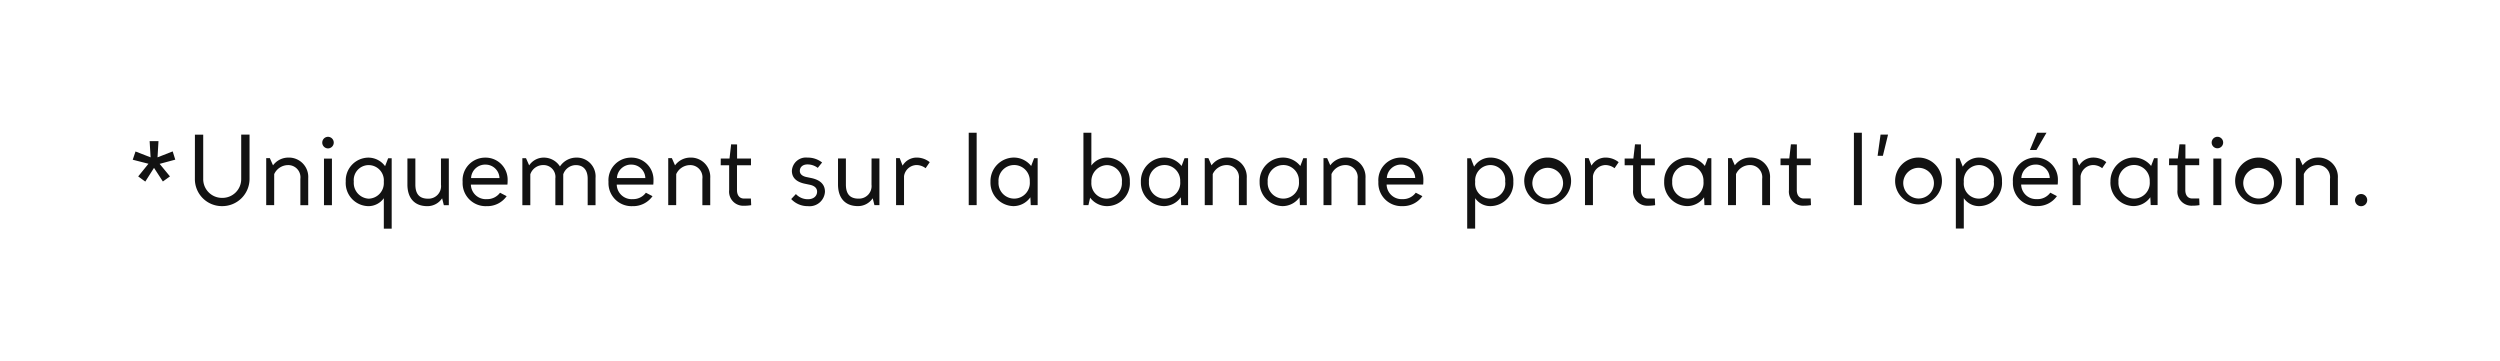 <svg xmlns="http://www.w3.org/2000/svg" xmlns:xlink="http://www.w3.org/1999/xlink" width="338.987" height="49.005" viewBox="0 0 338.987 49.005">
  <defs>
    <filter id="Tracé_50833" x="0" y="0" width="338.987" height="49.005" filterUnits="userSpaceOnUse">
      <feOffset input="SourceAlpha"/>
      <feGaussianBlur stdDeviation="6" result="blur"/>
      <feFlood flood-color="#fff"/>
      <feComposite operator="in" in2="blur"/>
      <feComposite in="SourceGraphic"/>
    </filter>
  </defs>
  <g transform="matrix(1, 0, 0, 1, 0, 0)" filter="url(#Tracé_50833)">
    <path id="Tracé_50833-2" data-name="Tracé 50833" d="M-92.755,196.5l-.377,1.118,2.133.546-1.392,1.717.962.7,1.183-1.86,1.2,1.847.962-.689-1.4-1.7,2.12-.572-.351-1.118-2.055.806.13-2.2h-1.2l.13,2.2Zm8.05,3.72A3.661,3.661,0,0,0-81,203.909a3.694,3.694,0,0,0,3.707-3.694v-6h-1.131v6A2.54,2.54,0,0,1-81,202.791a2.54,2.54,0,0,1-2.575-2.575v-6H-84.7Zm10.755-.65a2.08,2.08,0,0,1,1.847-1.223,1.654,1.654,0,0,1,1.7,1.873v3.563h1.066v-3.655a2.622,2.622,0,0,0-2.718-2.8,2.579,2.579,0,0,0-2.055,1.053l-.429-.975h-.494v6.373h1.079Zm7.829-2.107H-67.2v6.321h1.079Zm-1.314-2.159a.791.791,0,0,0,.78.78.791.791,0,0,0,.78-.78.785.785,0,0,0-.78-.793A.785.785,0,0,0-67.433,195.3Zm3.186,5.28a3.131,3.131,0,0,0,3.069,3.329,2.569,2.569,0,0,0,2.094-1.079v4.136h1.066v-9.546H-58.5l-.416,1.066a2.815,2.815,0,0,0-2.263-1.157A3.1,3.1,0,0,0-64.247,200.58Zm1.092,0a2.031,2.031,0,0,1,1.977-2.237,2.068,2.068,0,0,1,2.094,2.211v.117a2.11,2.11,0,0,1-2.055,2.224A2.137,2.137,0,0,1-63.155,200.58Zm11.822.416a1.7,1.7,0,0,1-1.756,1.9c-1.209,0-1.717-.676-1.717-1.925v-3.524h-1.079v3.524c0,1.782.91,2.939,2.705,2.939a2.391,2.391,0,0,0,2-1.066l.234.936h.676v-6.334h-1.066Zm6.2,1.964a2.026,2.026,0,0,1-2.146-1.977h4.955a4.138,4.138,0,0,0,.026-.52,2.989,2.989,0,0,0-3.017-3.134,3.061,3.061,0,0,0-3.082,3.29,3.127,3.127,0,0,0,3.264,3.29,3.2,3.2,0,0,0,2.705-1.353l-.9-.468A2.128,2.128,0,0,1-45.129,202.96Zm-.169-4.682a1.884,1.884,0,0,1,1.9,1.808v.013h-3.85A1.915,1.915,0,0,1-45.3,198.278Zm10.547,1.314a1.826,1.826,0,0,1,1.7-1.249c1.118,0,1.613.78,1.613,1.834v3.6h1.066v-3.694a2.545,2.545,0,0,0-2.614-2.757,2.676,2.676,0,0,0-2.211,1.2,2.594,2.594,0,0,0-2.224-1.2,2.382,2.382,0,0,0-1.951,1.053l-.429-.975h-.494v6.373h1.079v-4.188a1.836,1.836,0,0,1,1.743-1.249,1.607,1.607,0,0,1,1.652,1.821v3.616h1.066Zm9.4,3.368a2.026,2.026,0,0,1-2.146-1.977h4.955a4.139,4.139,0,0,0,.026-.52,2.989,2.989,0,0,0-3.017-3.134,3.061,3.061,0,0,0-3.082,3.29,3.127,3.127,0,0,0,3.264,3.29,3.2,3.2,0,0,0,2.705-1.353l-.9-.468A2.128,2.128,0,0,1-25.348,202.96Zm-.169-4.682a1.884,1.884,0,0,1,1.9,1.808v.013h-3.85A1.915,1.915,0,0,1-25.517,198.278Zm6.087,1.288a2.08,2.08,0,0,1,1.847-1.223,1.654,1.654,0,0,1,1.7,1.873v3.563h1.066v-3.655a2.622,2.622,0,0,0-2.718-2.8,2.579,2.579,0,0,0-2.055,1.053l-.429-.975h-.494v6.373h1.079Zm6.034-1.2h1.144v3.368a1.915,1.915,0,0,0,2,2.12,5.643,5.643,0,0,0,.988-.078l-.039-.9h-.949c-.546,0-.936-.39-.936-1.144v-3.368H-9.3v-.91h-1.886v-1.912l-.806-.013-.221,1.925H-13.4Zm13.747-.377a3.124,3.124,0,0,0-1.977-.663,1.909,1.909,0,0,0-2.12,1.795c0,1.04.767,1.522,1.678,1.73l.741.156c.7.143,1,.494,1,.936,0,.533-.4,1.027-1.249,1.027a2.2,2.2,0,0,1-1.626-.7l-.637.676a3.03,3.03,0,0,0,2.263.962,2.086,2.086,0,0,0,2.315-1.951c0-.884-.507-1.574-1.86-1.86l-.689-.143c-.611-.143-.858-.455-.858-.819,0-.507.377-.884,1.04-.884a2.3,2.3,0,0,1,1.392.468Zm6.7,3a1.7,1.7,0,0,1-1.756,1.9c-1.21,0-1.717-.676-1.717-1.925v-3.524H2.5v3.524c0,1.782.91,2.939,2.705,2.939a2.391,2.391,0,0,0,2-1.066l.234.936h.676v-6.334H7.048Zm4.409-1.144a1.754,1.754,0,0,1,1.691-1.509,2.037,2.037,0,0,1,1.236.429l.559-.819a2.813,2.813,0,0,0-1.756-.624,2.213,2.213,0,0,0-1.925,1.092l-.39-1.014h-.494v6.373h1.079ZM21.3,193.96H20.223v9.819H21.3Zm1.873,6.659a3.181,3.181,0,0,0,3.134,3.29,2.82,2.82,0,0,0,2.276-1.2l.052,1.066h.936v-6.36h-.481l-.4,1.053a3,3,0,0,0-2.315-1.144A3.194,3.194,0,0,0,23.175,200.619Zm1.092,0a2.123,2.123,0,1,1,4.24-.143v.117a2.126,2.126,0,1,1-4.24.026Zm16.725,0a2.112,2.112,0,0,1-2.029,2.276,2.082,2.082,0,0,1-2.107-2.224v-.1a2.177,2.177,0,0,1,2.159-2.224A2.081,2.081,0,0,1,40.993,200.619Zm1.079,0a3.134,3.134,0,0,0-3.056-3.29,2.637,2.637,0,0,0-2.159,1.079V193.96H35.777v9.819h.676l.234-1.014a2.864,2.864,0,0,0,2.276,1.144A3.1,3.1,0,0,0,42.072,200.619Zm1.5,0a3.181,3.181,0,0,0,3.134,3.29,2.82,2.82,0,0,0,2.276-1.2l.052,1.066h.936v-6.36h-.481l-.4,1.053a3,3,0,0,0-2.315-1.144A3.194,3.194,0,0,0,43.568,200.619Zm1.092,0a2.123,2.123,0,1,1,4.24-.143v.117a2.126,2.126,0,1,1-4.24.026Zm8.649-1.053a2.08,2.08,0,0,1,1.847-1.223,1.654,1.654,0,0,1,1.7,1.873v3.563h1.066v-3.655a2.622,2.622,0,0,0-2.718-2.8,2.579,2.579,0,0,0-2.055,1.053l-.429-.975h-.494v6.373h1.079Zm6.36,1.053a3.181,3.181,0,0,0,3.134,3.29,2.82,2.82,0,0,0,2.276-1.2l.052,1.066h.936v-6.36h-.481l-.4,1.053a3,3,0,0,0-2.315-1.144A3.194,3.194,0,0,0,59.668,200.619Zm1.092,0a2.123,2.123,0,1,1,4.24-.143v.117a2.126,2.126,0,1,1-4.24.026Zm8.649-1.053a2.08,2.08,0,0,1,1.847-1.223,1.654,1.654,0,0,1,1.7,1.873v3.563h1.066v-3.655a2.622,2.622,0,0,0-2.718-2.8,2.579,2.579,0,0,0-2.055,1.053l-.429-.975H68.33v6.373h1.079Zm9.624,3.394a2.026,2.026,0,0,1-2.146-1.977h4.955a4.138,4.138,0,0,0,.026-.52,2.989,2.989,0,0,0-3.017-3.134,3.061,3.061,0,0,0-3.082,3.29,3.127,3.127,0,0,0,3.264,3.29,3.2,3.2,0,0,0,2.705-1.353l-.9-.468A2.128,2.128,0,0,1,79.033,202.96Zm-.169-4.682a1.884,1.884,0,0,1,1.9,1.808v.013h-3.85A1.915,1.915,0,0,1,78.864,198.278Zm14.1,2.3a2.048,2.048,0,1,1-4.071.091v-.1A2.082,2.082,0,0,1,91,198.343,2.021,2.021,0,0,1,92.962,200.58Zm1.105,0A3.1,3.1,0,0,0,91,197.328a2.582,2.582,0,0,0-2.25,1.236l-.442-1.144h-.494v9.533h1.079V202.83a2.484,2.484,0,0,0,2.068,1.079A3.13,3.13,0,0,0,94.068,200.58Zm1.483.039a3.175,3.175,0,1,0,3.173-3.29A3.164,3.164,0,0,0,95.55,200.619Zm1.105,0a2.082,2.082,0,1,1,2.068,2.263A2.1,2.1,0,0,1,96.656,200.619Zm8.206-.767a1.754,1.754,0,0,1,1.691-1.509,2.037,2.037,0,0,1,1.236.429l.559-.819a2.813,2.813,0,0,0-1.756-.624,2.213,2.213,0,0,0-1.925,1.092l-.39-1.014h-.494v6.373h1.079Zm4.3-1.483h1.144v3.368a1.915,1.915,0,0,0,2,2.12,5.643,5.643,0,0,0,.988-.078l-.039-.9h-.949c-.546,0-.936-.39-.936-1.144v-3.368h1.886v-.91h-1.886v-1.912l-.806-.013-.221,1.925h-1.183Zm5.358,2.25a3.181,3.181,0,0,0,3.134,3.29,2.82,2.82,0,0,0,2.276-1.2l.052,1.066h.936v-6.36h-.481l-.4,1.053a3,3,0,0,0-2.315-1.144A3.194,3.194,0,0,0,114.525,200.619Zm1.092,0a2.123,2.123,0,1,1,4.24-.143v.117a2.126,2.126,0,1,1-4.24.026Zm8.649-1.053a2.08,2.08,0,0,1,1.847-1.223,1.654,1.654,0,0,1,1.7,1.873v3.563h1.066v-3.655a2.622,2.622,0,0,0-2.718-2.8,2.579,2.579,0,0,0-2.055,1.053l-.429-.975h-.494v6.373h1.079Zm6.034-1.2h1.144v3.368a1.915,1.915,0,0,0,2,2.12,5.643,5.643,0,0,0,.988-.078l-.039-.9h-.949c-.546,0-.936-.39-.936-1.144v-3.368H134.4v-.91h-1.886v-1.912l-.806-.013-.221,1.925H130.3Zm11.029-4.409H140.25v9.819h1.079Zm2.536.26-.4,2.874h.715l.7-2.874Zm1.977,6.4a3.175,3.175,0,1,0,3.173-3.29A3.164,3.164,0,0,0,145.842,200.619Zm1.105,0a2.082,2.082,0,1,1,2.068,2.263A2.1,2.1,0,0,1,146.947,200.619Zm12.277-.039a2.048,2.048,0,1,1-4.071.091v-.1a2.082,2.082,0,0,1,2.107-2.224A2.021,2.021,0,0,1,159.225,200.58Zm1.105,0a3.1,3.1,0,0,0-3.069-3.251,2.582,2.582,0,0,0-2.25,1.236l-.442-1.144h-.494v9.533h1.079V202.83a2.484,2.484,0,0,0,2.068,1.079A3.13,3.13,0,0,0,160.33,200.58Zm4.747,2.38a2.026,2.026,0,0,1-2.146-1.977h4.955a4.138,4.138,0,0,0,.026-.52,2.989,2.989,0,0,0-3.017-3.134,3.061,3.061,0,0,0-3.082,3.29,3.127,3.127,0,0,0,3.264,3.29,3.2,3.2,0,0,0,2.705-1.353l-.9-.468A2.128,2.128,0,0,1,165.077,202.96Zm-.169-4.682a1.884,1.884,0,0,1,1.9,1.808v.013h-3.85A1.915,1.915,0,0,1,164.908,198.278Zm.182-4.318-.975,2.341H165l1.366-2.341Zm5.9,5.891a1.753,1.753,0,0,1,1.691-1.509,2.037,2.037,0,0,1,1.236.429l.559-.819a2.813,2.813,0,0,0-1.756-.624,2.213,2.213,0,0,0-1.925,1.092l-.39-1.014h-.494v6.373h1.079Zm4.045.767a3.181,3.181,0,0,0,3.134,3.29,2.82,2.82,0,0,0,2.276-1.2l.052,1.066h.936v-6.36h-.481l-.4,1.053a3,3,0,0,0-2.315-1.144A3.194,3.194,0,0,0,175.039,200.619Zm1.092,0a2.123,2.123,0,1,1,4.24-.143v.117a2.126,2.126,0,1,1-4.24.026Zm6.854-2.25h1.145v3.368a1.915,1.915,0,0,0,2,2.12,5.643,5.643,0,0,0,.988-.078l-.039-.9h-.949c-.546,0-.936-.39-.936-1.144v-3.368h1.886v-.91H185.2v-1.912l-.806-.013-.221,1.925h-1.183Zm7.088-.91h-1.079v6.321h1.079ZM188.76,195.3a.78.78,0,1,0,.78-.793A.791.791,0,0,0,188.76,195.3Zm3.186,5.319a3.175,3.175,0,1,0,3.173-3.29A3.164,3.164,0,0,0,191.946,200.619Zm1.105,0a2.082,2.082,0,1,1,2.068,2.263A2.1,2.1,0,0,1,193.051,200.619Zm8.206-1.053a2.08,2.08,0,0,1,1.847-1.223,1.654,1.654,0,0,1,1.7,1.873v3.563h1.066v-3.655a2.622,2.622,0,0,0-2.718-2.8,2.579,2.579,0,0,0-2.055,1.053l-.429-.975h-.494v6.373h1.079ZM208.2,203.1a.826.826,0,1,0,.819-.832A.824.824,0,0,0,208.2,203.1Z" transform="translate(111.13 -175.96)" fill="#121212"/>
  </g>
</svg>

